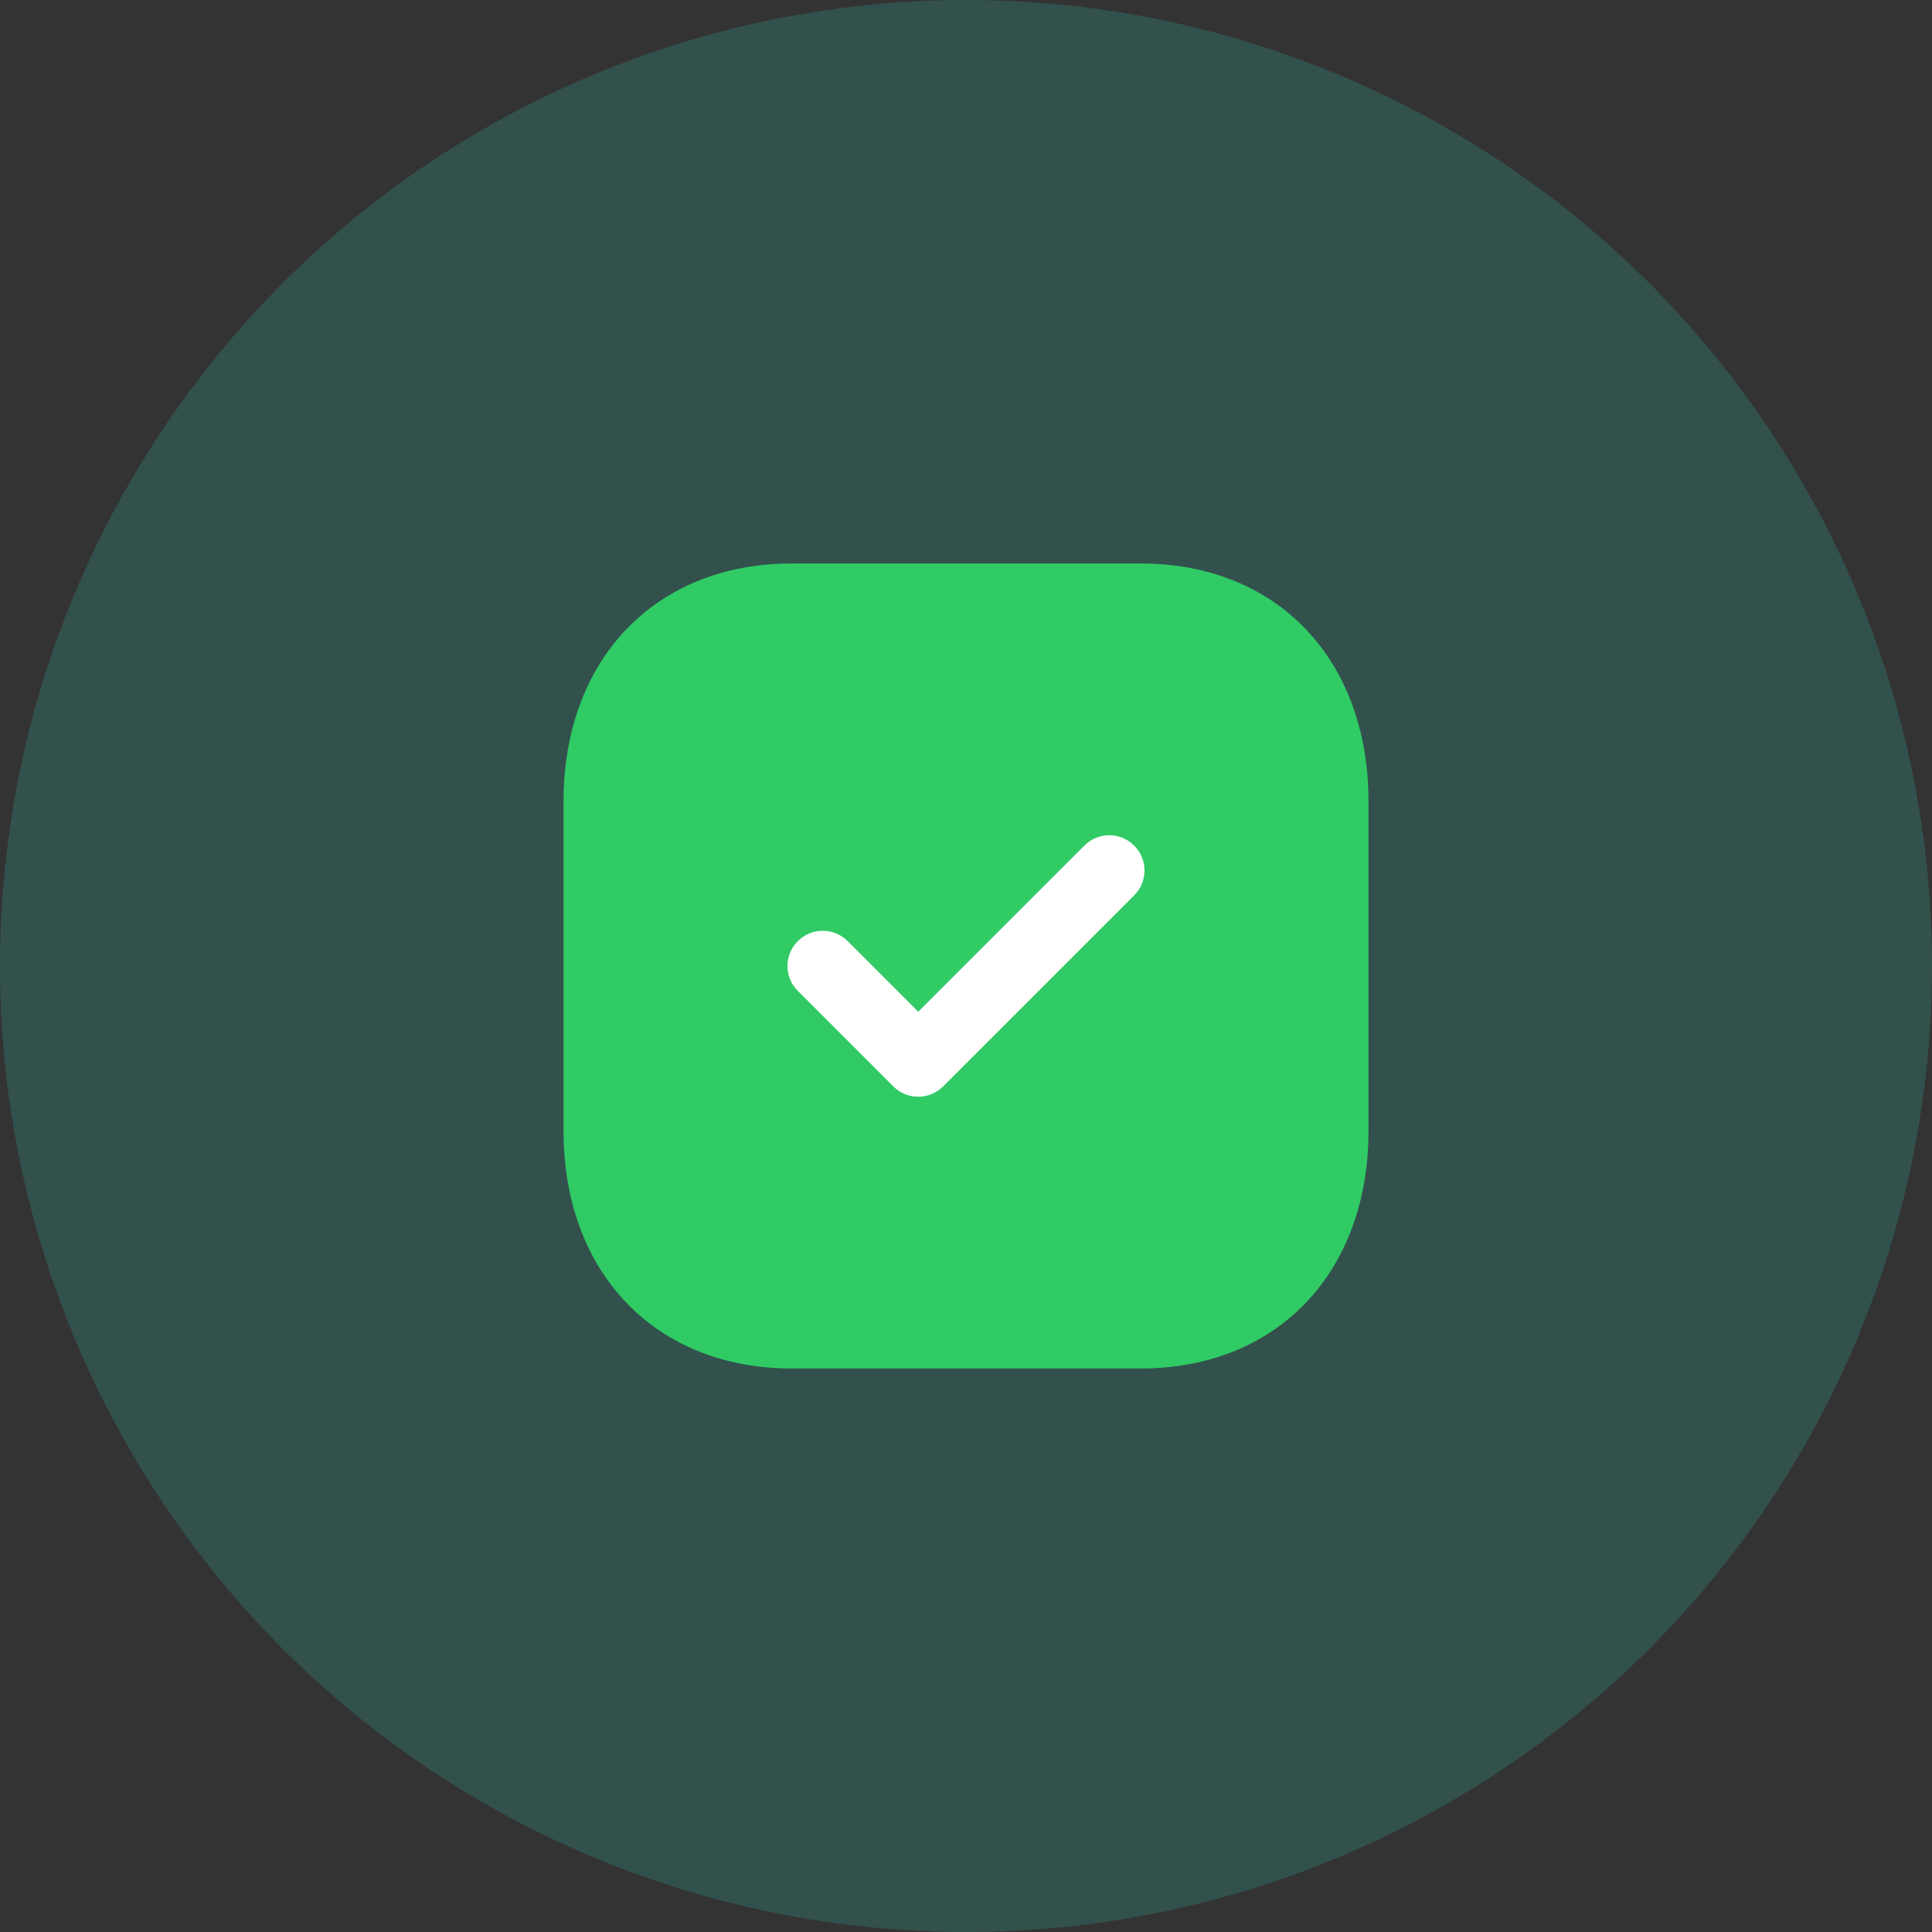 <svg width="88" height="88" viewBox="0 0 88 88" fill="none" xmlns="http://www.w3.org/2000/svg">
<rect x="0" y="0" width="88" height="88" fill="#333333" stroke="none"/>
<circle opacity="0.2" cx="44" cy="44" r="44" fill="#30CBB8"/>
<path d="M51.957 25.666H36.062C29.847 25.666 25.667 30.029 25.667 36.519V51.498C25.667 57.969 29.847 62.333 36.062 62.333H51.957C58.172 62.333 62.334 57.969 62.334 51.498V36.519C62.334 30.029 58.172 25.666 51.957 25.666" fill="#30CB65"/>
<path d="M41.825 49.954C41.414 49.954 41.003 49.798 40.69 49.485L36.339 45.134C35.712 44.507 35.712 43.492 36.339 42.867C36.966 42.239 37.98 42.238 38.607 42.865L41.825 46.082L49.393 38.514C50.02 37.887 51.033 37.887 51.66 38.514C52.287 39.141 52.287 40.157 51.66 40.784L42.959 49.485C42.646 49.798 42.235 49.954 41.825 49.954" fill="white"/>
</svg>
